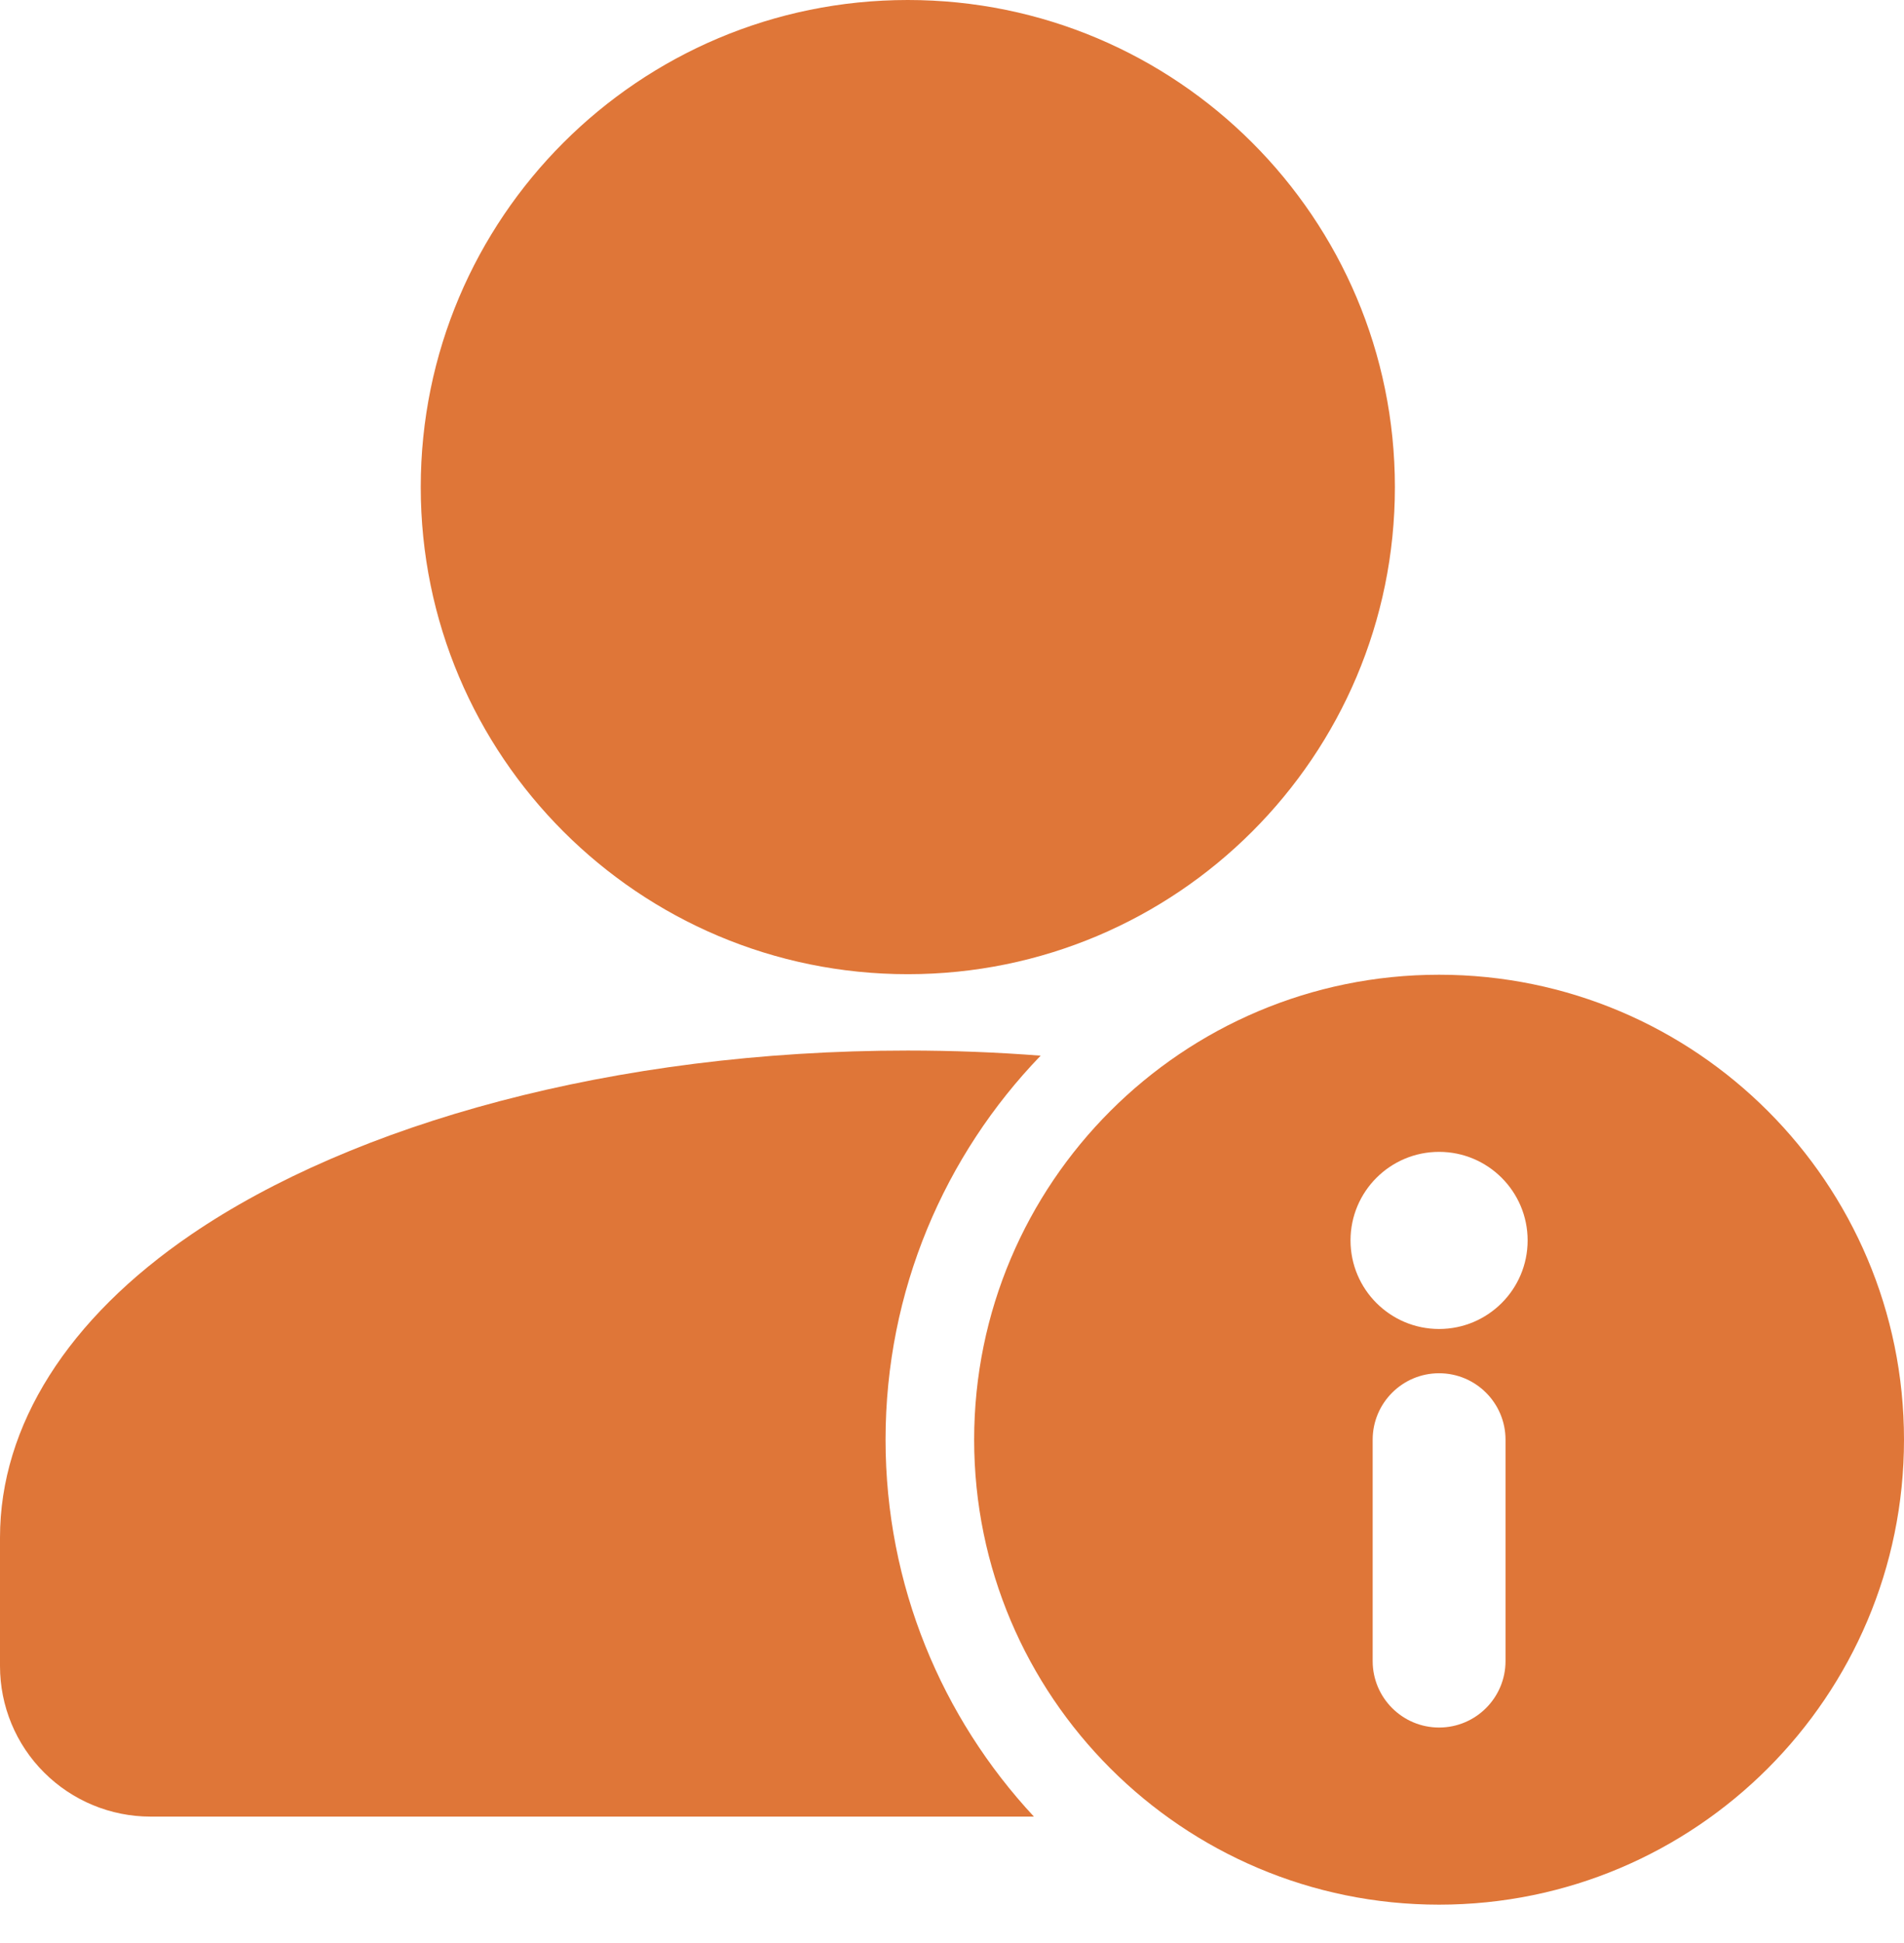 <svg width="49" height="50" viewBox="0 0 49 50" fill="none" xmlns="http://www.w3.org/2000/svg">
<path d="M23.363 25.069C30.285 25.069 35.898 19.457 35.898 12.535C35.898 5.612 30.285 0 23.363 0C16.44 0 10.828 5.612 10.828 12.535C10.828 19.457 16.44 25.069 23.363 25.069Z" fill="#DF7638"/>
<path fill-rule="evenodd" clip-rule="evenodd" d="M26.608 46.747C24.24 44.204 22.79 40.794 22.79 37.048C22.79 33.212 24.311 29.727 26.781 27.166C25.664 27.079 24.522 27.034 23.36 27.034C15.789 27.034 9.087 28.928 4.925 31.765C1.75 33.93 0 36.681 0 39.568V42.873C0 43.901 0.408 44.888 1.135 45.612C1.862 46.339 2.847 46.747 3.874 46.747H26.608Z" fill="#DF7638"/>
<path fill-rule="evenodd" clip-rule="evenodd" d="M37.035 25.083C30.431 25.083 25.07 30.443 25.07 37.048C25.07 43.652 30.431 49.013 37.035 49.013C43.64 49.013 49 43.652 49 37.048C49 30.443 43.64 25.083 37.035 25.083ZM35.326 37.048V42.745C35.326 43.689 36.092 44.455 37.035 44.455C37.979 44.455 38.745 43.689 38.745 42.745V37.048C38.745 36.104 37.979 35.338 37.035 35.338C36.092 35.338 35.326 36.104 35.326 37.048ZM37.035 29.641C38.293 29.641 39.314 30.662 39.314 31.92C39.314 33.178 38.293 34.199 37.035 34.199C35.777 34.199 34.756 33.178 34.756 31.92C34.756 30.662 35.777 29.641 37.035 29.641Z" fill="#DF7638"/>
</svg>
